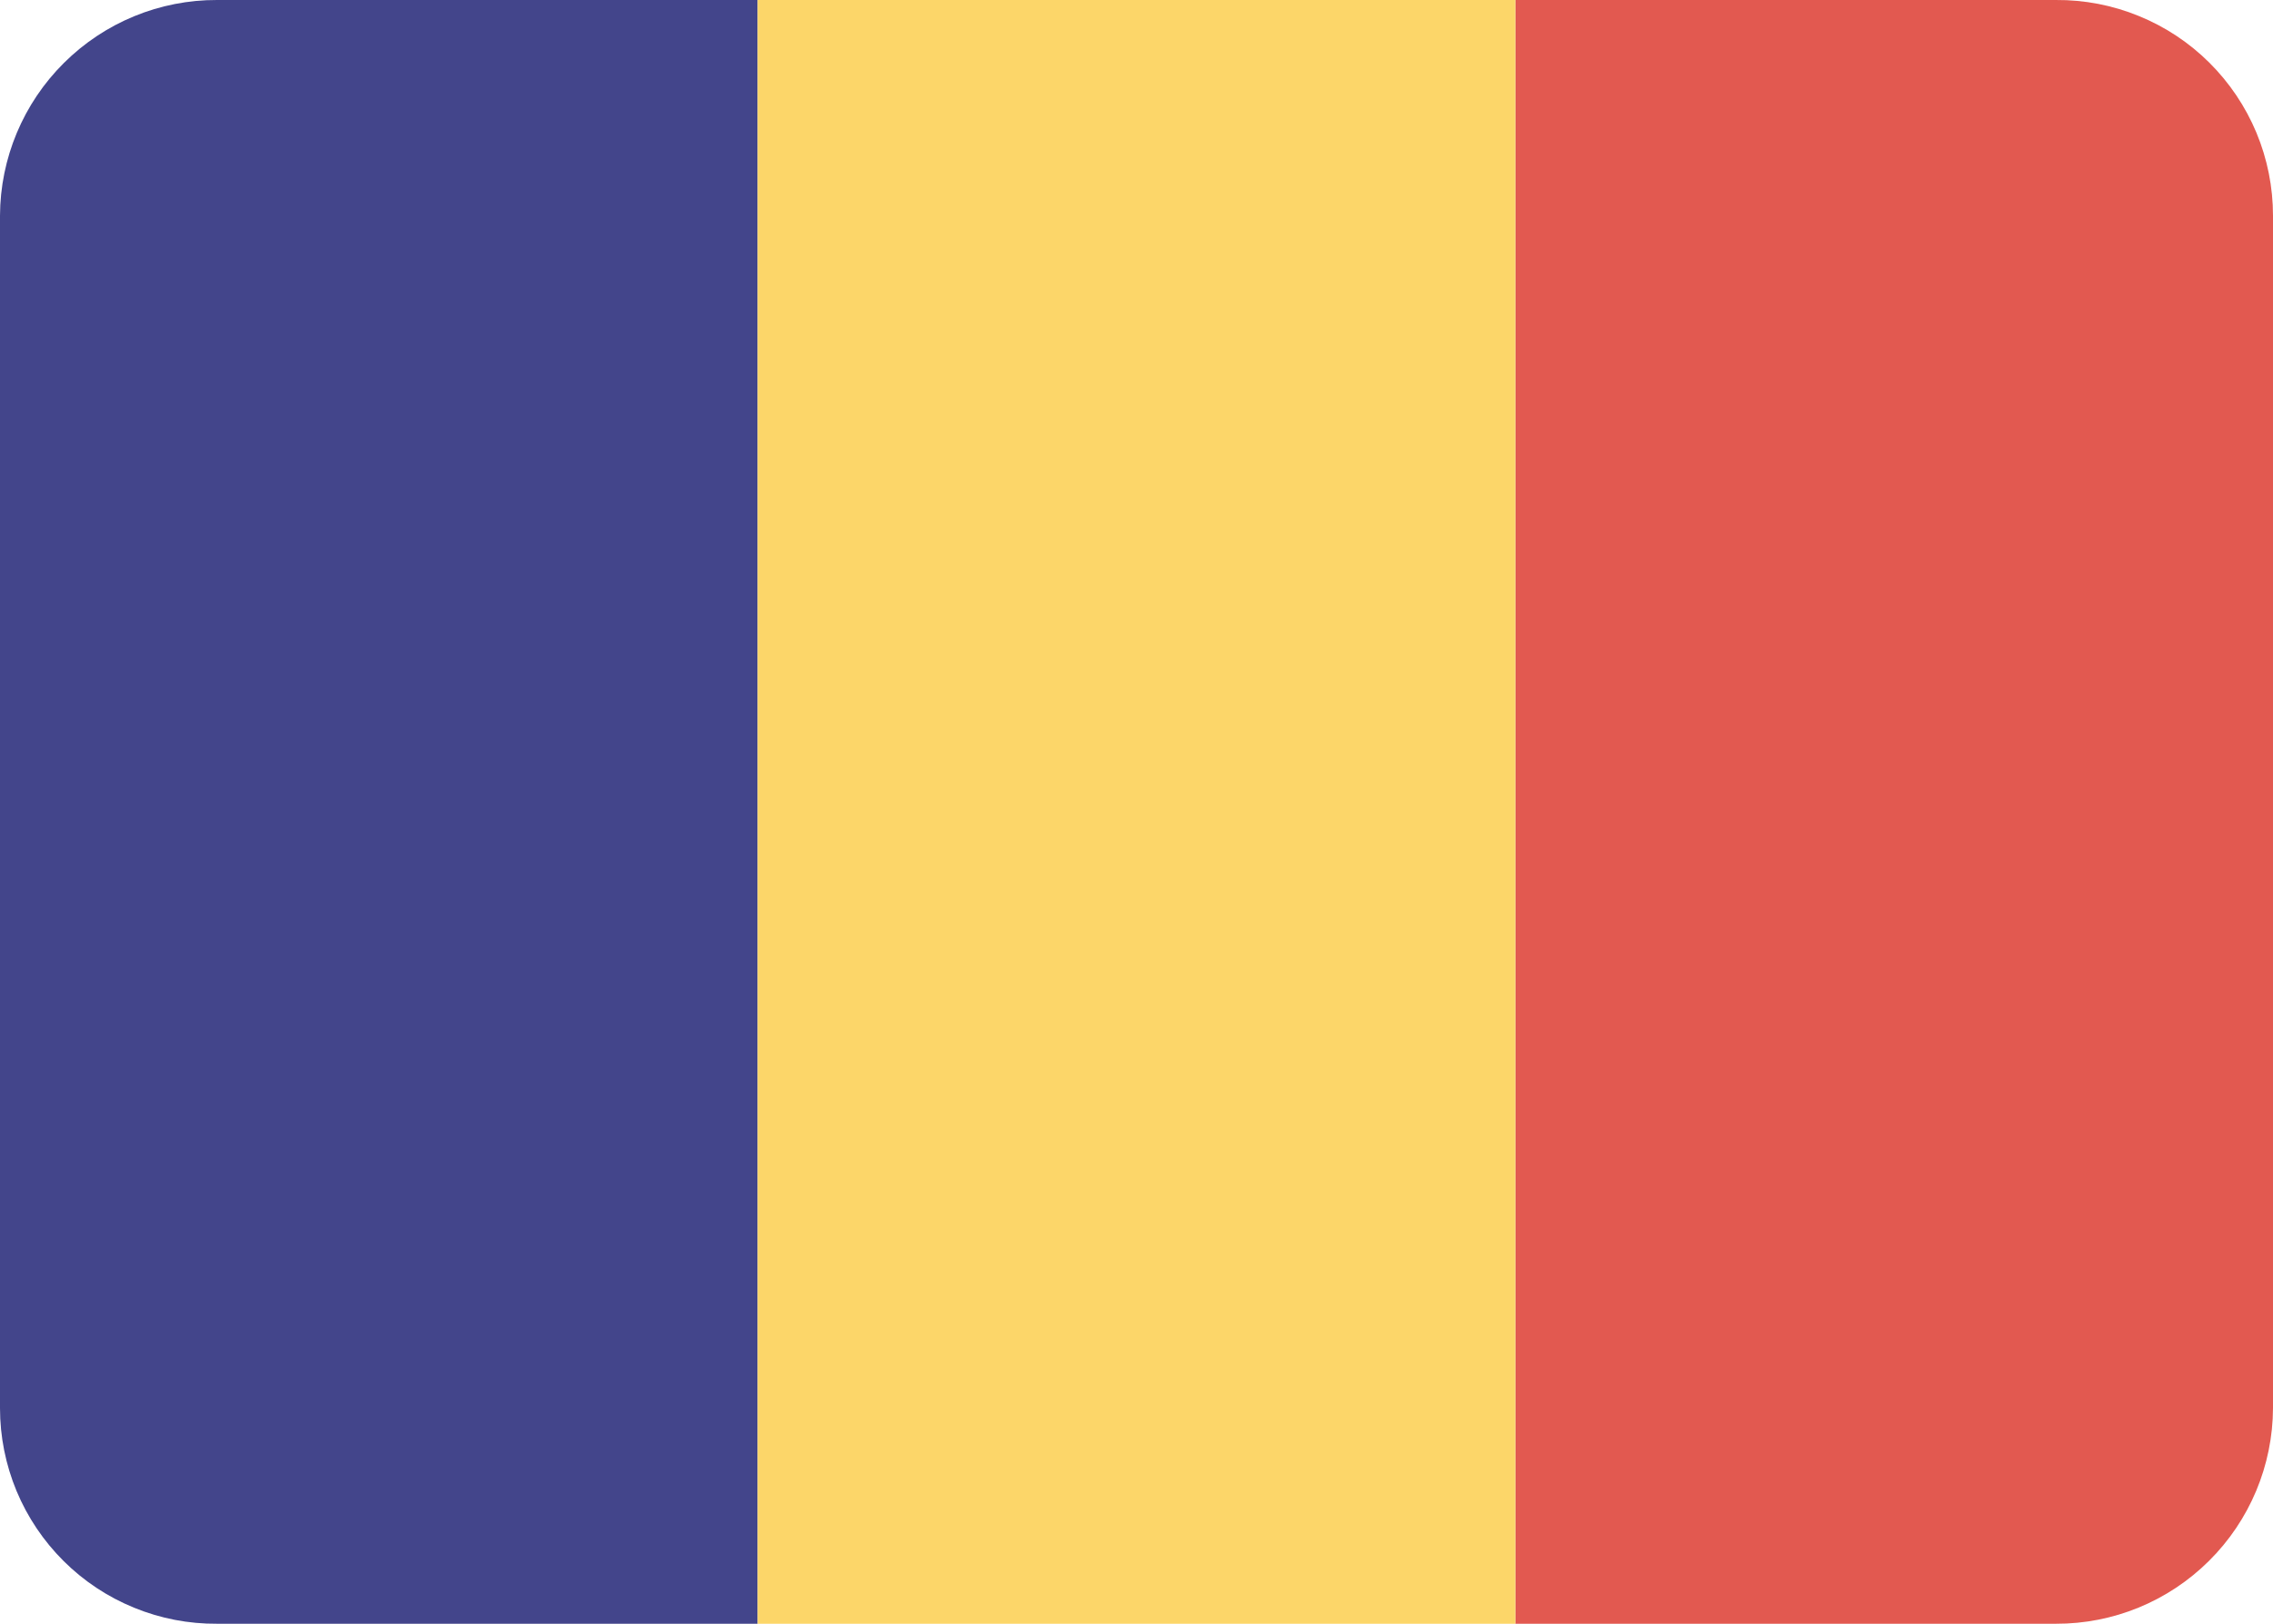 <svg width="21" height="15" viewBox="0 0 21 15" fill="none" xmlns="http://www.w3.org/2000/svg">
<path d="M2.006 9.06047e-06C1.476 -0.002 0.967 0.207 0.591 0.581C0.215 0.954 0.002 1.462 6.07599e-10 1.992V13.008C-6.48928e-06 13.271 0.052 13.531 0.153 13.774C0.254 14.016 0.402 14.236 0.588 14.421C0.775 14.607 0.996 14.753 1.239 14.852C1.483 14.952 1.743 15.002 2.006 15H7V9.06047e-06H2.006Z" fill="#43458B"/>
<path d="M14 4.91983e-05V15H18.994C19.524 15.002 20.033 14.793 20.409 14.419C20.785 14.046 20.998 13.538 21 13.008V1.992C21 1.729 20.948 1.469 20.847 1.226C20.746 0.984 20.598 0.764 20.412 0.579C20.225 0.393 20.004 0.247 19.761 0.148C19.517 0.048 19.257 -0.002 18.994 4.91983e-05H14Z" fill="#E25950"/>
<path d="M7 0H14V15H7V0Z" fill="#FCD669"/>
</svg>
